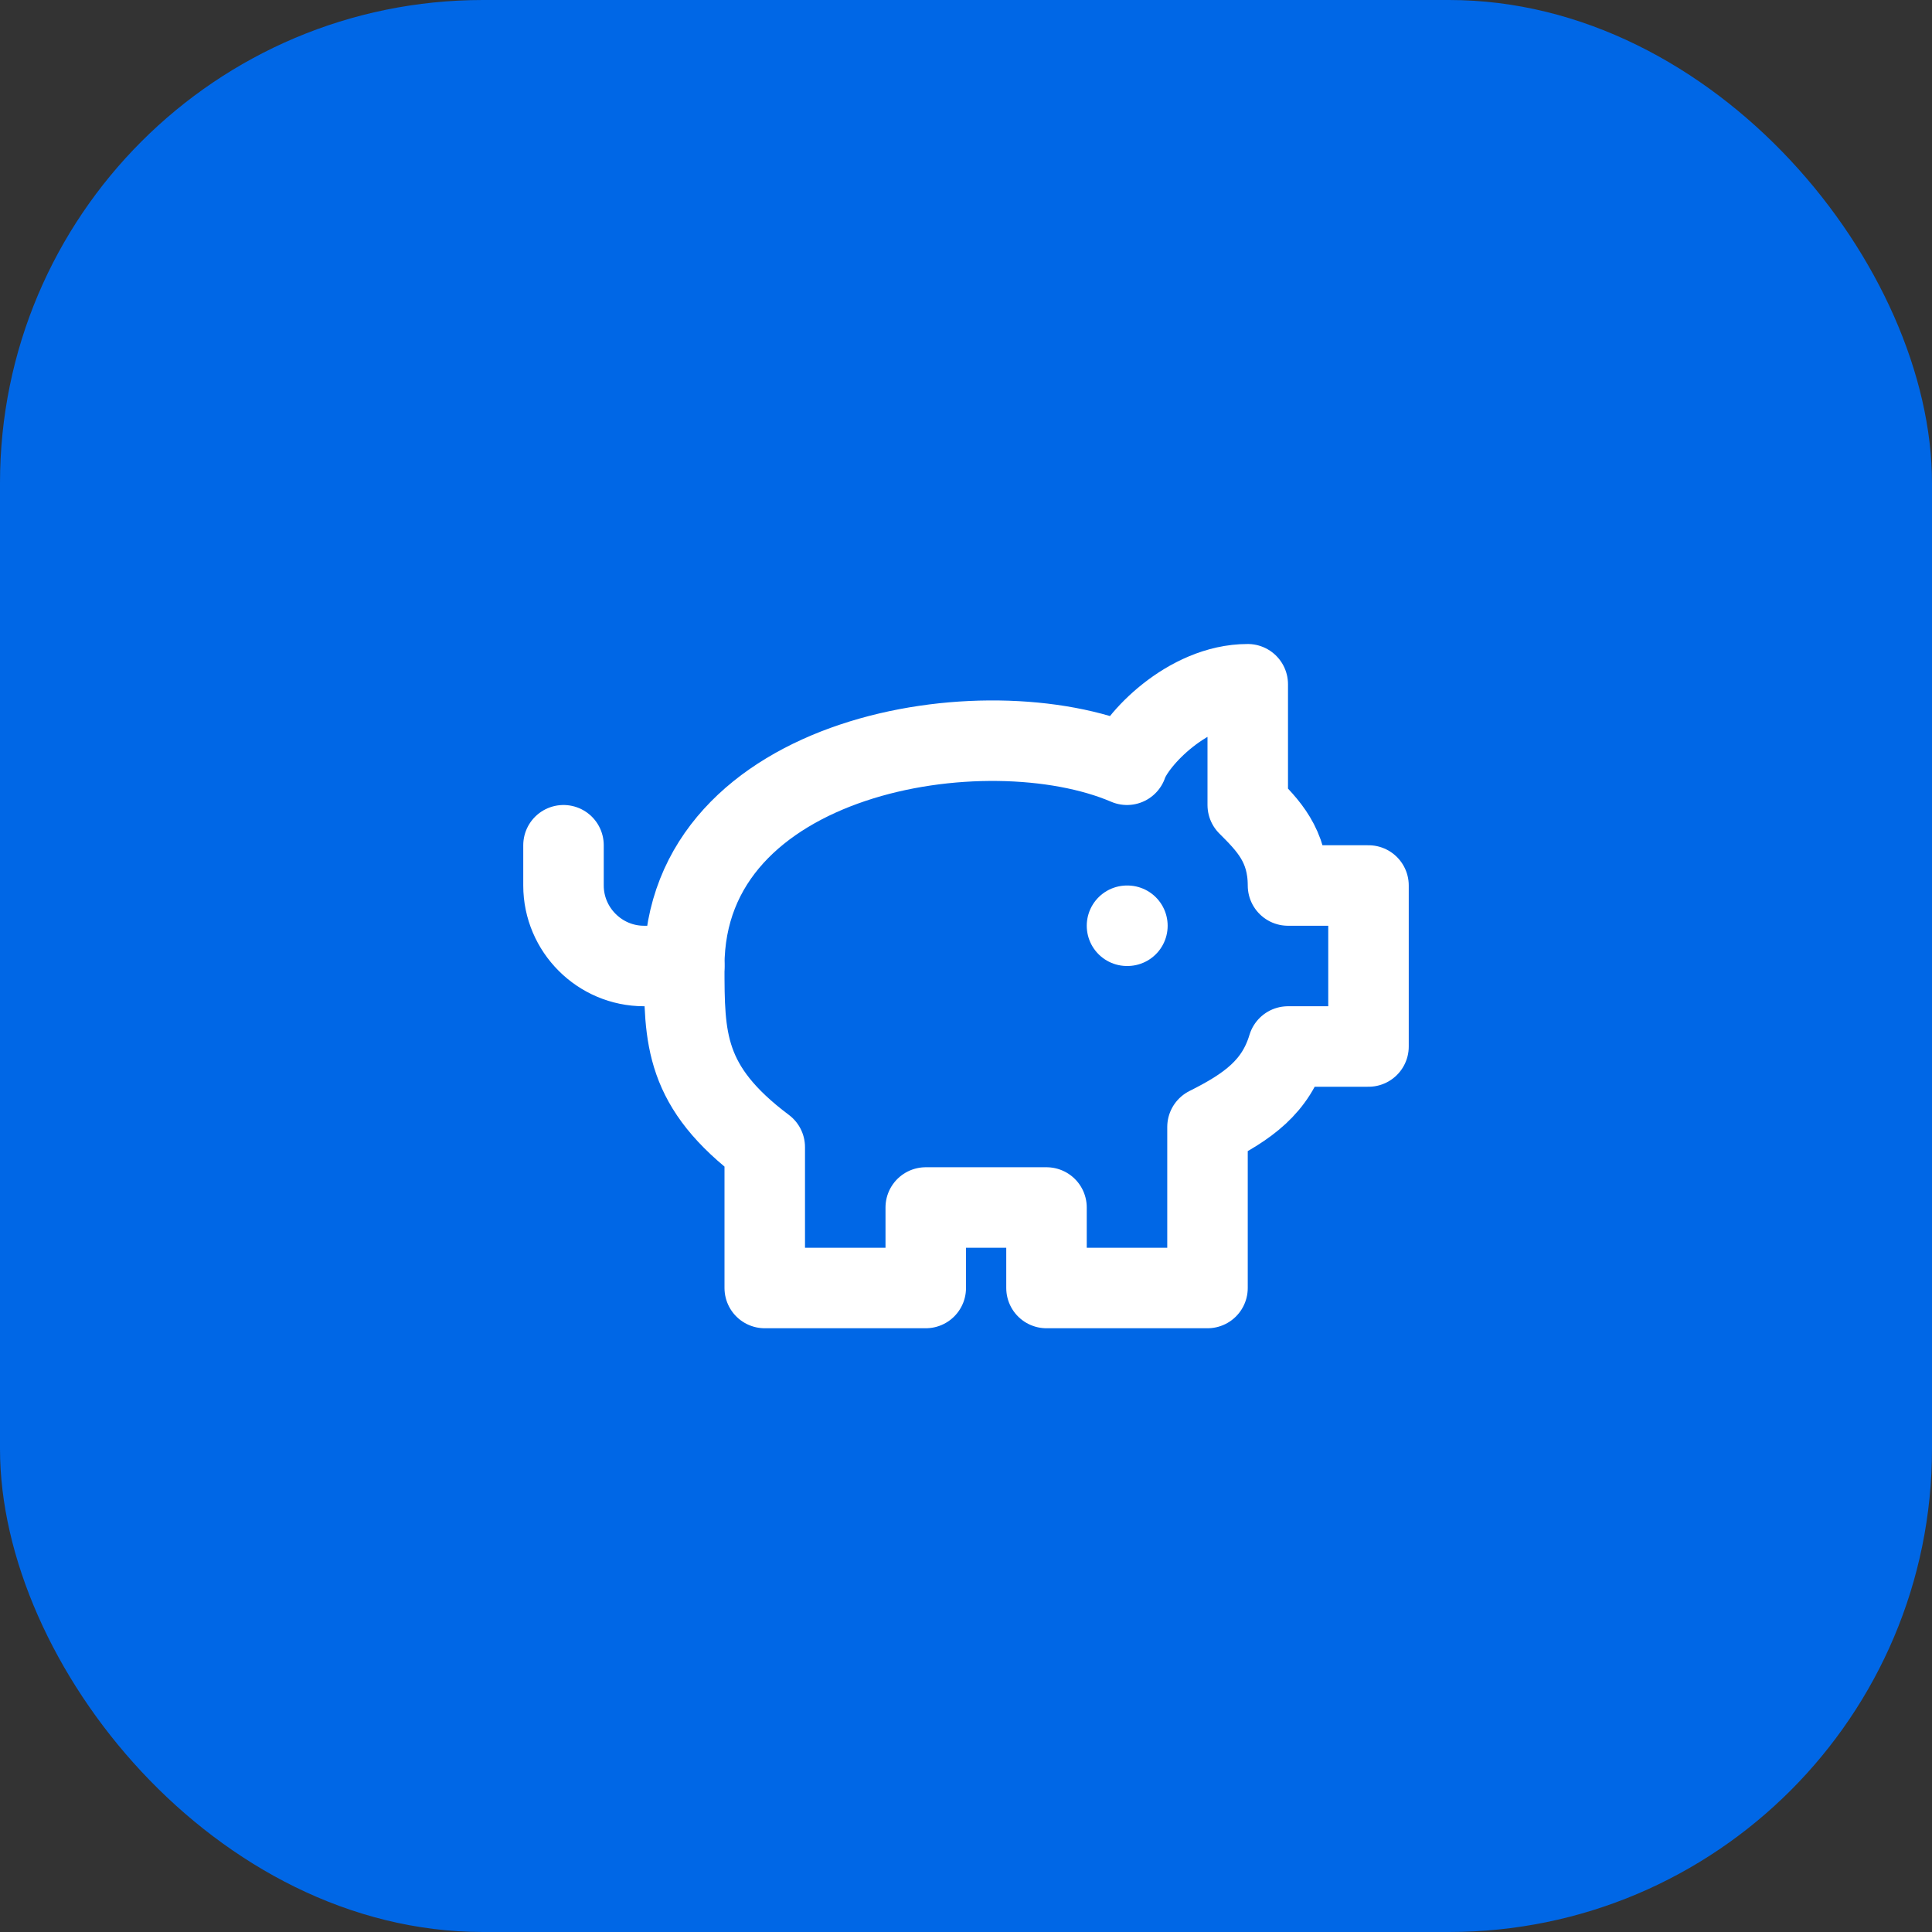 <svg width="48" height="48" viewBox="0 0 48 48" fill="none" xmlns="http://www.w3.org/2000/svg">
<rect x="0" y="0" width="48" height="48" fill="#333333" stroke="none"/>
<rect width="48" height="48" rx="12" fill="#0067E6"/>
<path d="M31 17C29.5 17 28.2 18.4 28 19C24.5 17.5 17 18.7 17 24C17 25.8 17 27 19 28.5V32H23V30H26V32H30V28C31 27.5 31.7 27 32 26H34V22H32C32 21 31.5 20.5 31 20V17Z" stroke="white" stroke-width="2" stroke-linecap="round" stroke-linejoin="round"/>
<path d="M14 21V22C14 23.1 14.9 24 16 24H17" stroke="white" stroke-width="2" stroke-linecap="round" stroke-linejoin="round"/>
<path d="M28 23H28.01" stroke="white" stroke-width="2" stroke-linecap="round" stroke-linejoin="round"/>
</svg>
